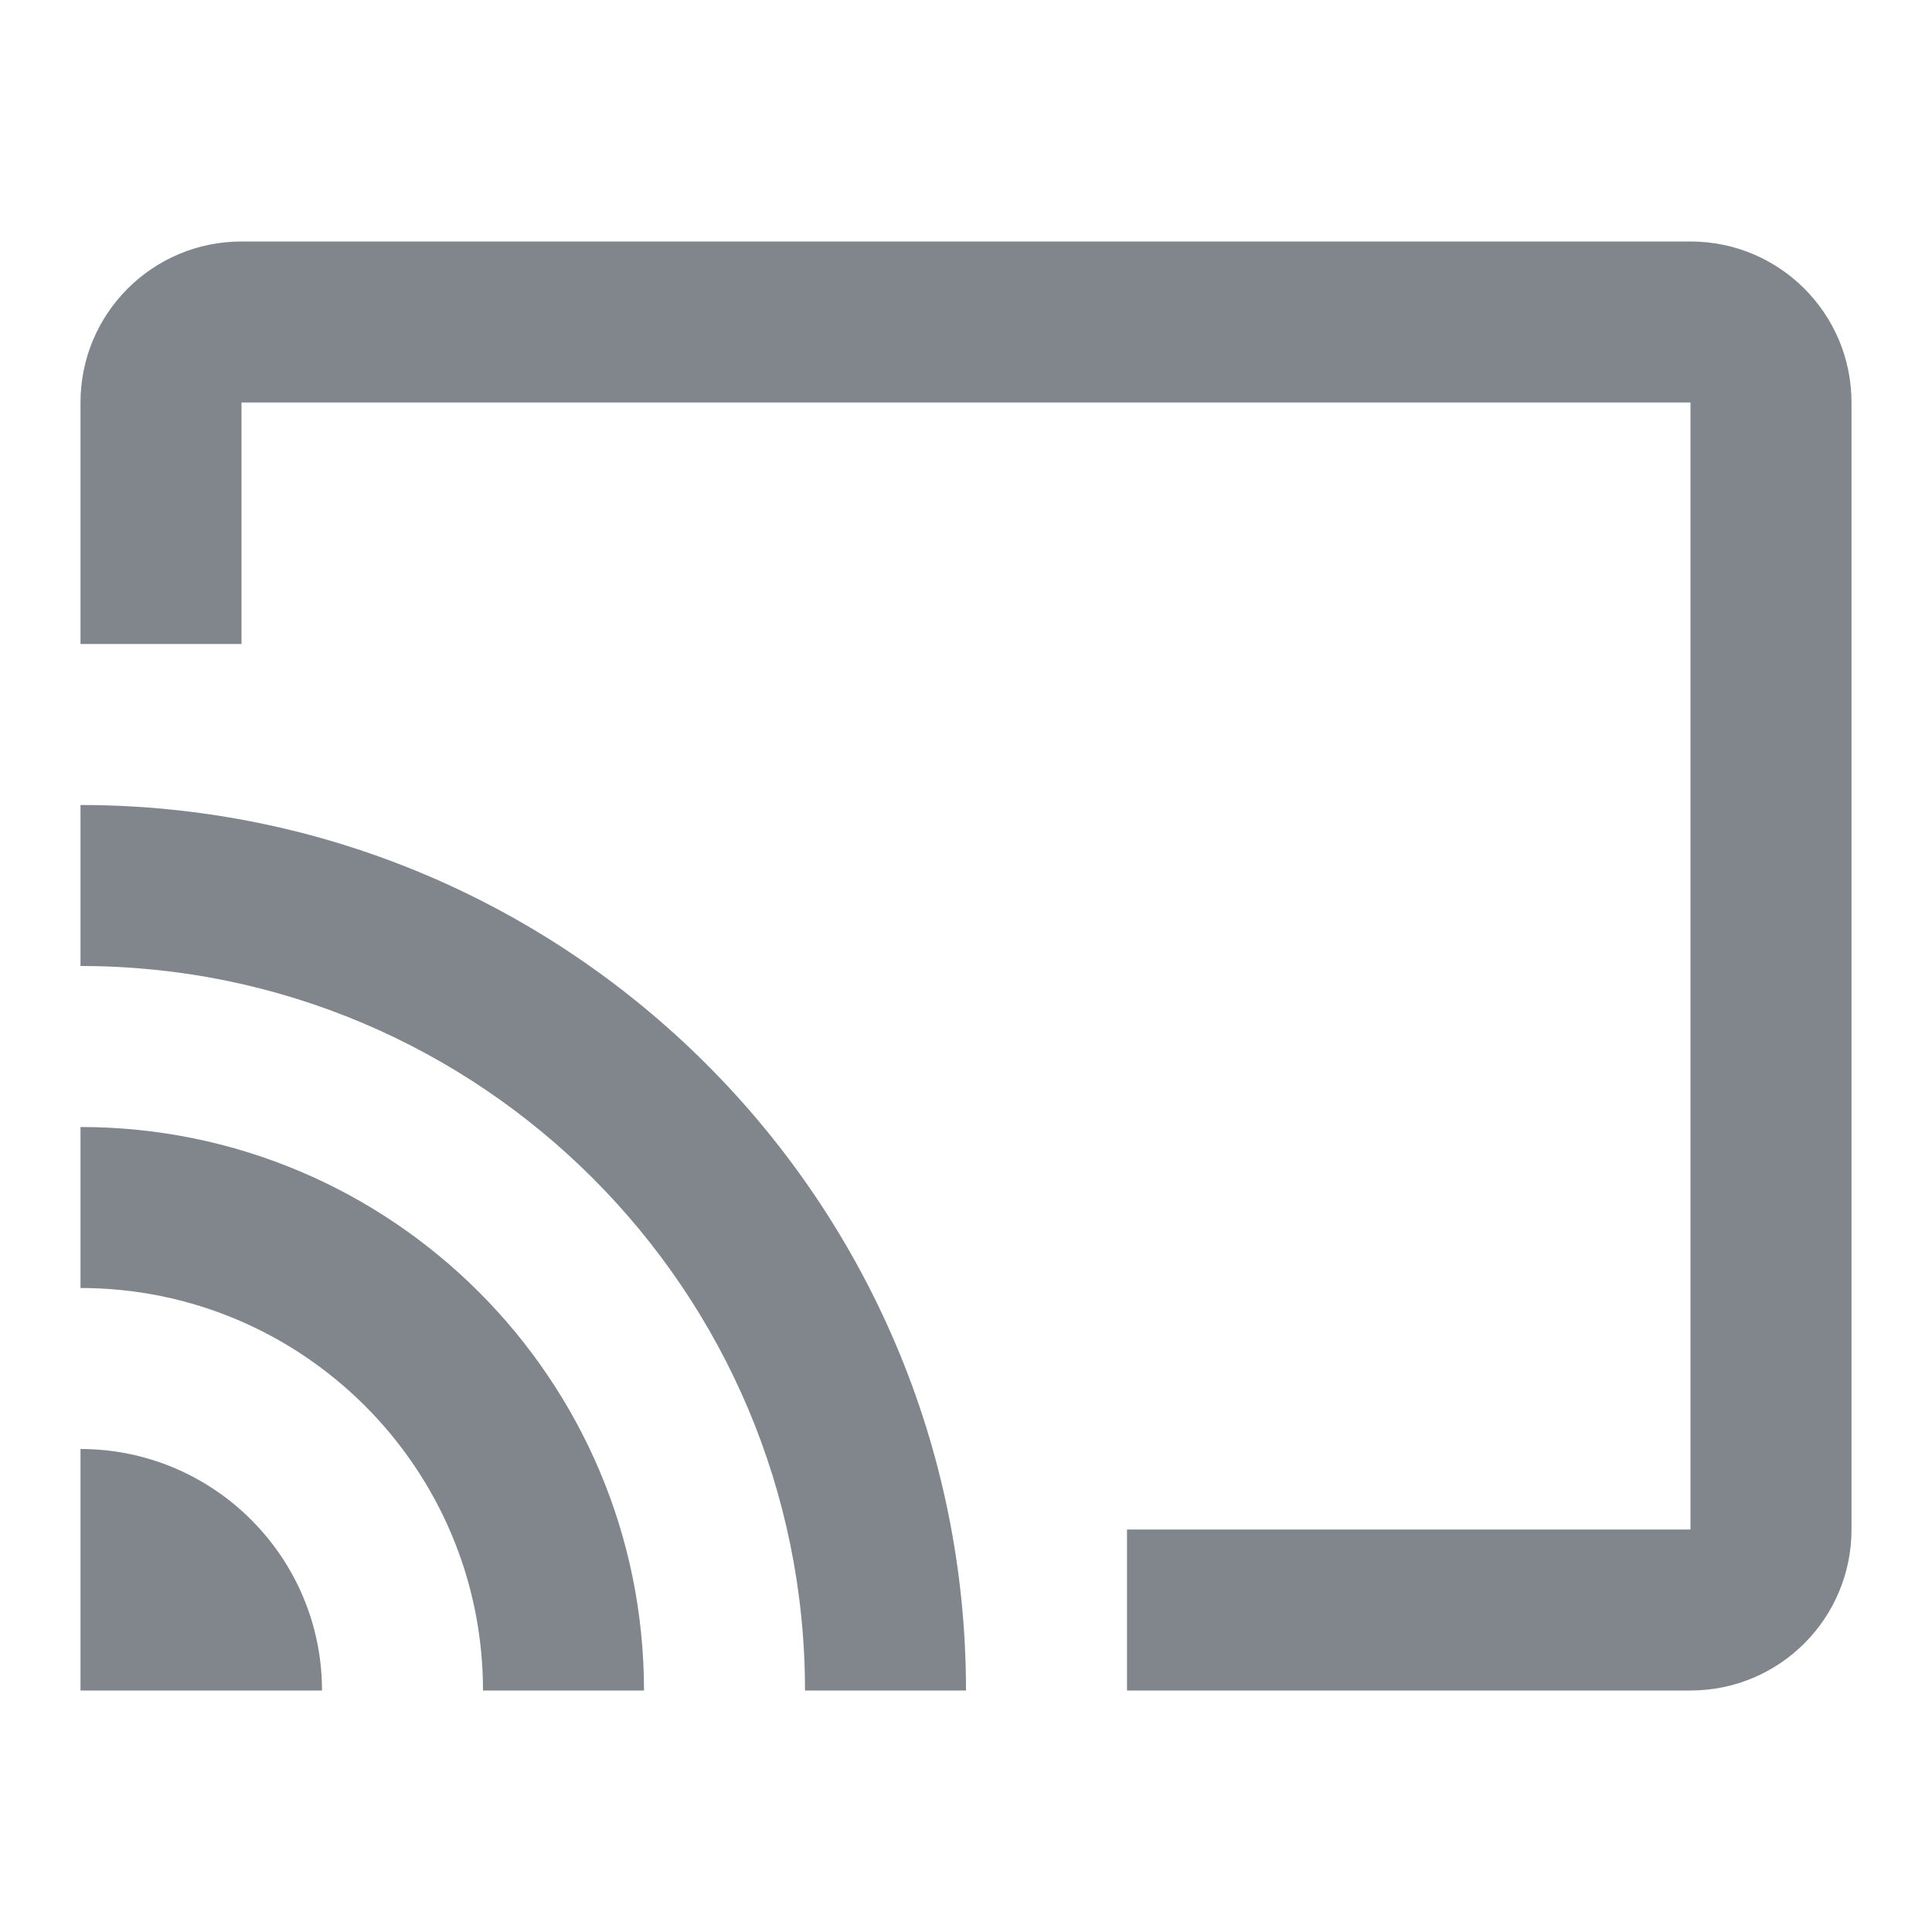 <?xml version="1.0" encoding="UTF-8"?>
<svg width="18px" height="18px" viewBox="0 0 18 18" version="1.1" xmlns="http://www.w3.org/2000/svg" xmlns:xlink="http://www.w3.org/1999/xlink" jetway-hooks="{}">
    <title>ic_cast_grey600_18dp</title>
    <g jetway-hook-id="7B4BC7D9-B8F7-407C-9358-9182B657FC9E" id="Page-1" stroke="none" stroke-width="1" fill="none" fill-rule="evenodd">
        <g jetway-hook-id="0AEB2ECA-7775-410B-B955-E15D32DD0C77" id="ic_cast_grey600_18dp">
            <polygon jetway-hook-id="B52A8BC7-05D8-4A0F-83BD-4E9F30828237" id="Path" opacity="0.1" points="0 0 18 0 18 18 0 18"></polygon>
            <polygon jetway-hook-id="D1FDF998-E29D-4085-80D0-58026D93FB09" id="Path" points="0 0 18 0 18 18 0 18"></polygon>
            <path d="M15.75,2.25 L2.25,2.25 C1.421,2.25 0.75,2.921 0.75,3.75 L0.75,6 L2.25,6 L2.25,3.75 L15.75,3.75 L15.75,14.25 L10.5,14.25 L10.5,15.75 L15.75,15.75 C16.579,15.75 17.25,15.079 17.25,14.25 L17.25,3.75 C17.25,2.921 16.579,2.25 15.75,2.25 Z M0.75,13.5 L0.75,15.75 L3,15.75 C3,14.509 1.991,13.5 0.75,13.5 Z M0.75,10.5 L0.75,12 C2.82,12 4.5,13.68 4.5,15.75 L6,15.75 C6,12.851 3.649,10.5 0.75,10.5 Z M0.75,7.5 L0.75,9 C4.478,9 7.5,12.023 7.5,15.75 L9,15.75 C9,11.194 5.306,7.5 0.75,7.5 Z" jetway-hook-id="29489620-C8C5-4227-A1B0-6D02D6372566" id="Shape" fill="#80868B" fill-rule="nonzero"></path>
        </g>
    </g>
</svg>